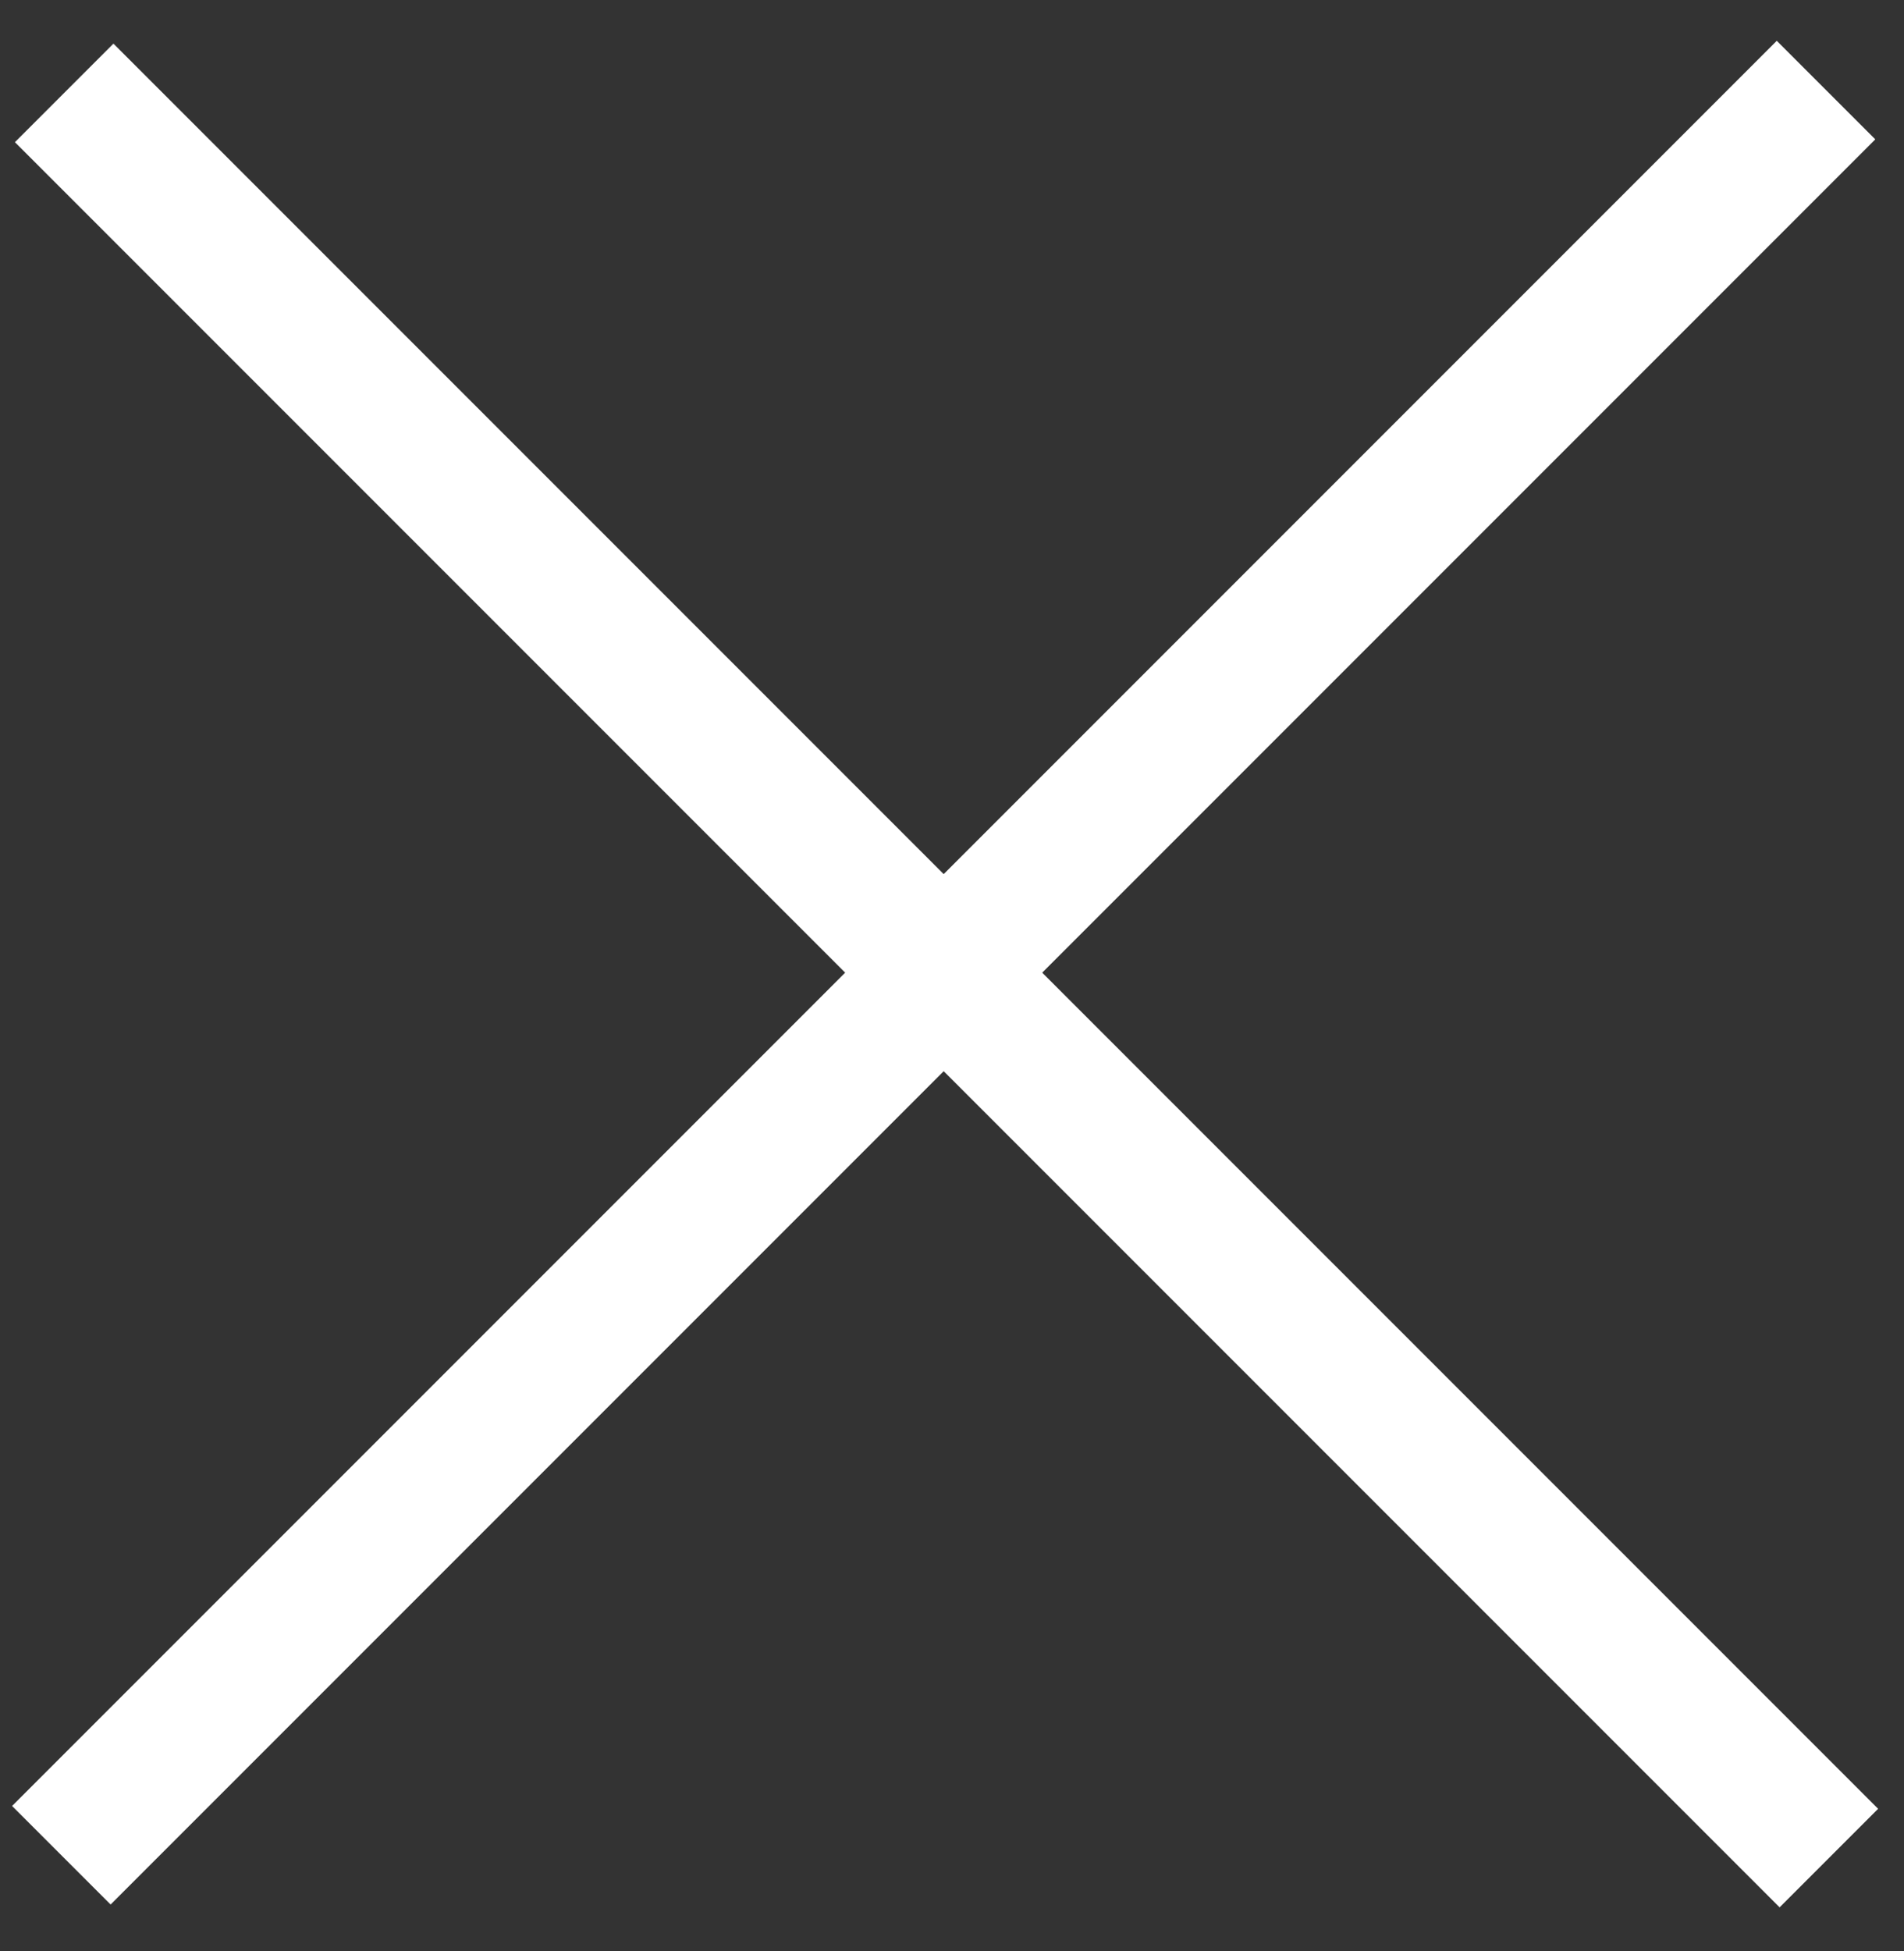 <svg width="41" height="42" viewBox="0 0 41 42" fill="none" xmlns="http://www.w3.org/2000/svg">
<rect x="0" y="0" width="41" height="42" fill="#333333" stroke="none"/>
<line x1="1.321" y1="39.939" x2="39.321" y2="1.939" stroke="white" stroke-width="3"/>
<path d="M1.382 2L39.382 40" stroke="white" stroke-width="3"/>
</svg>
